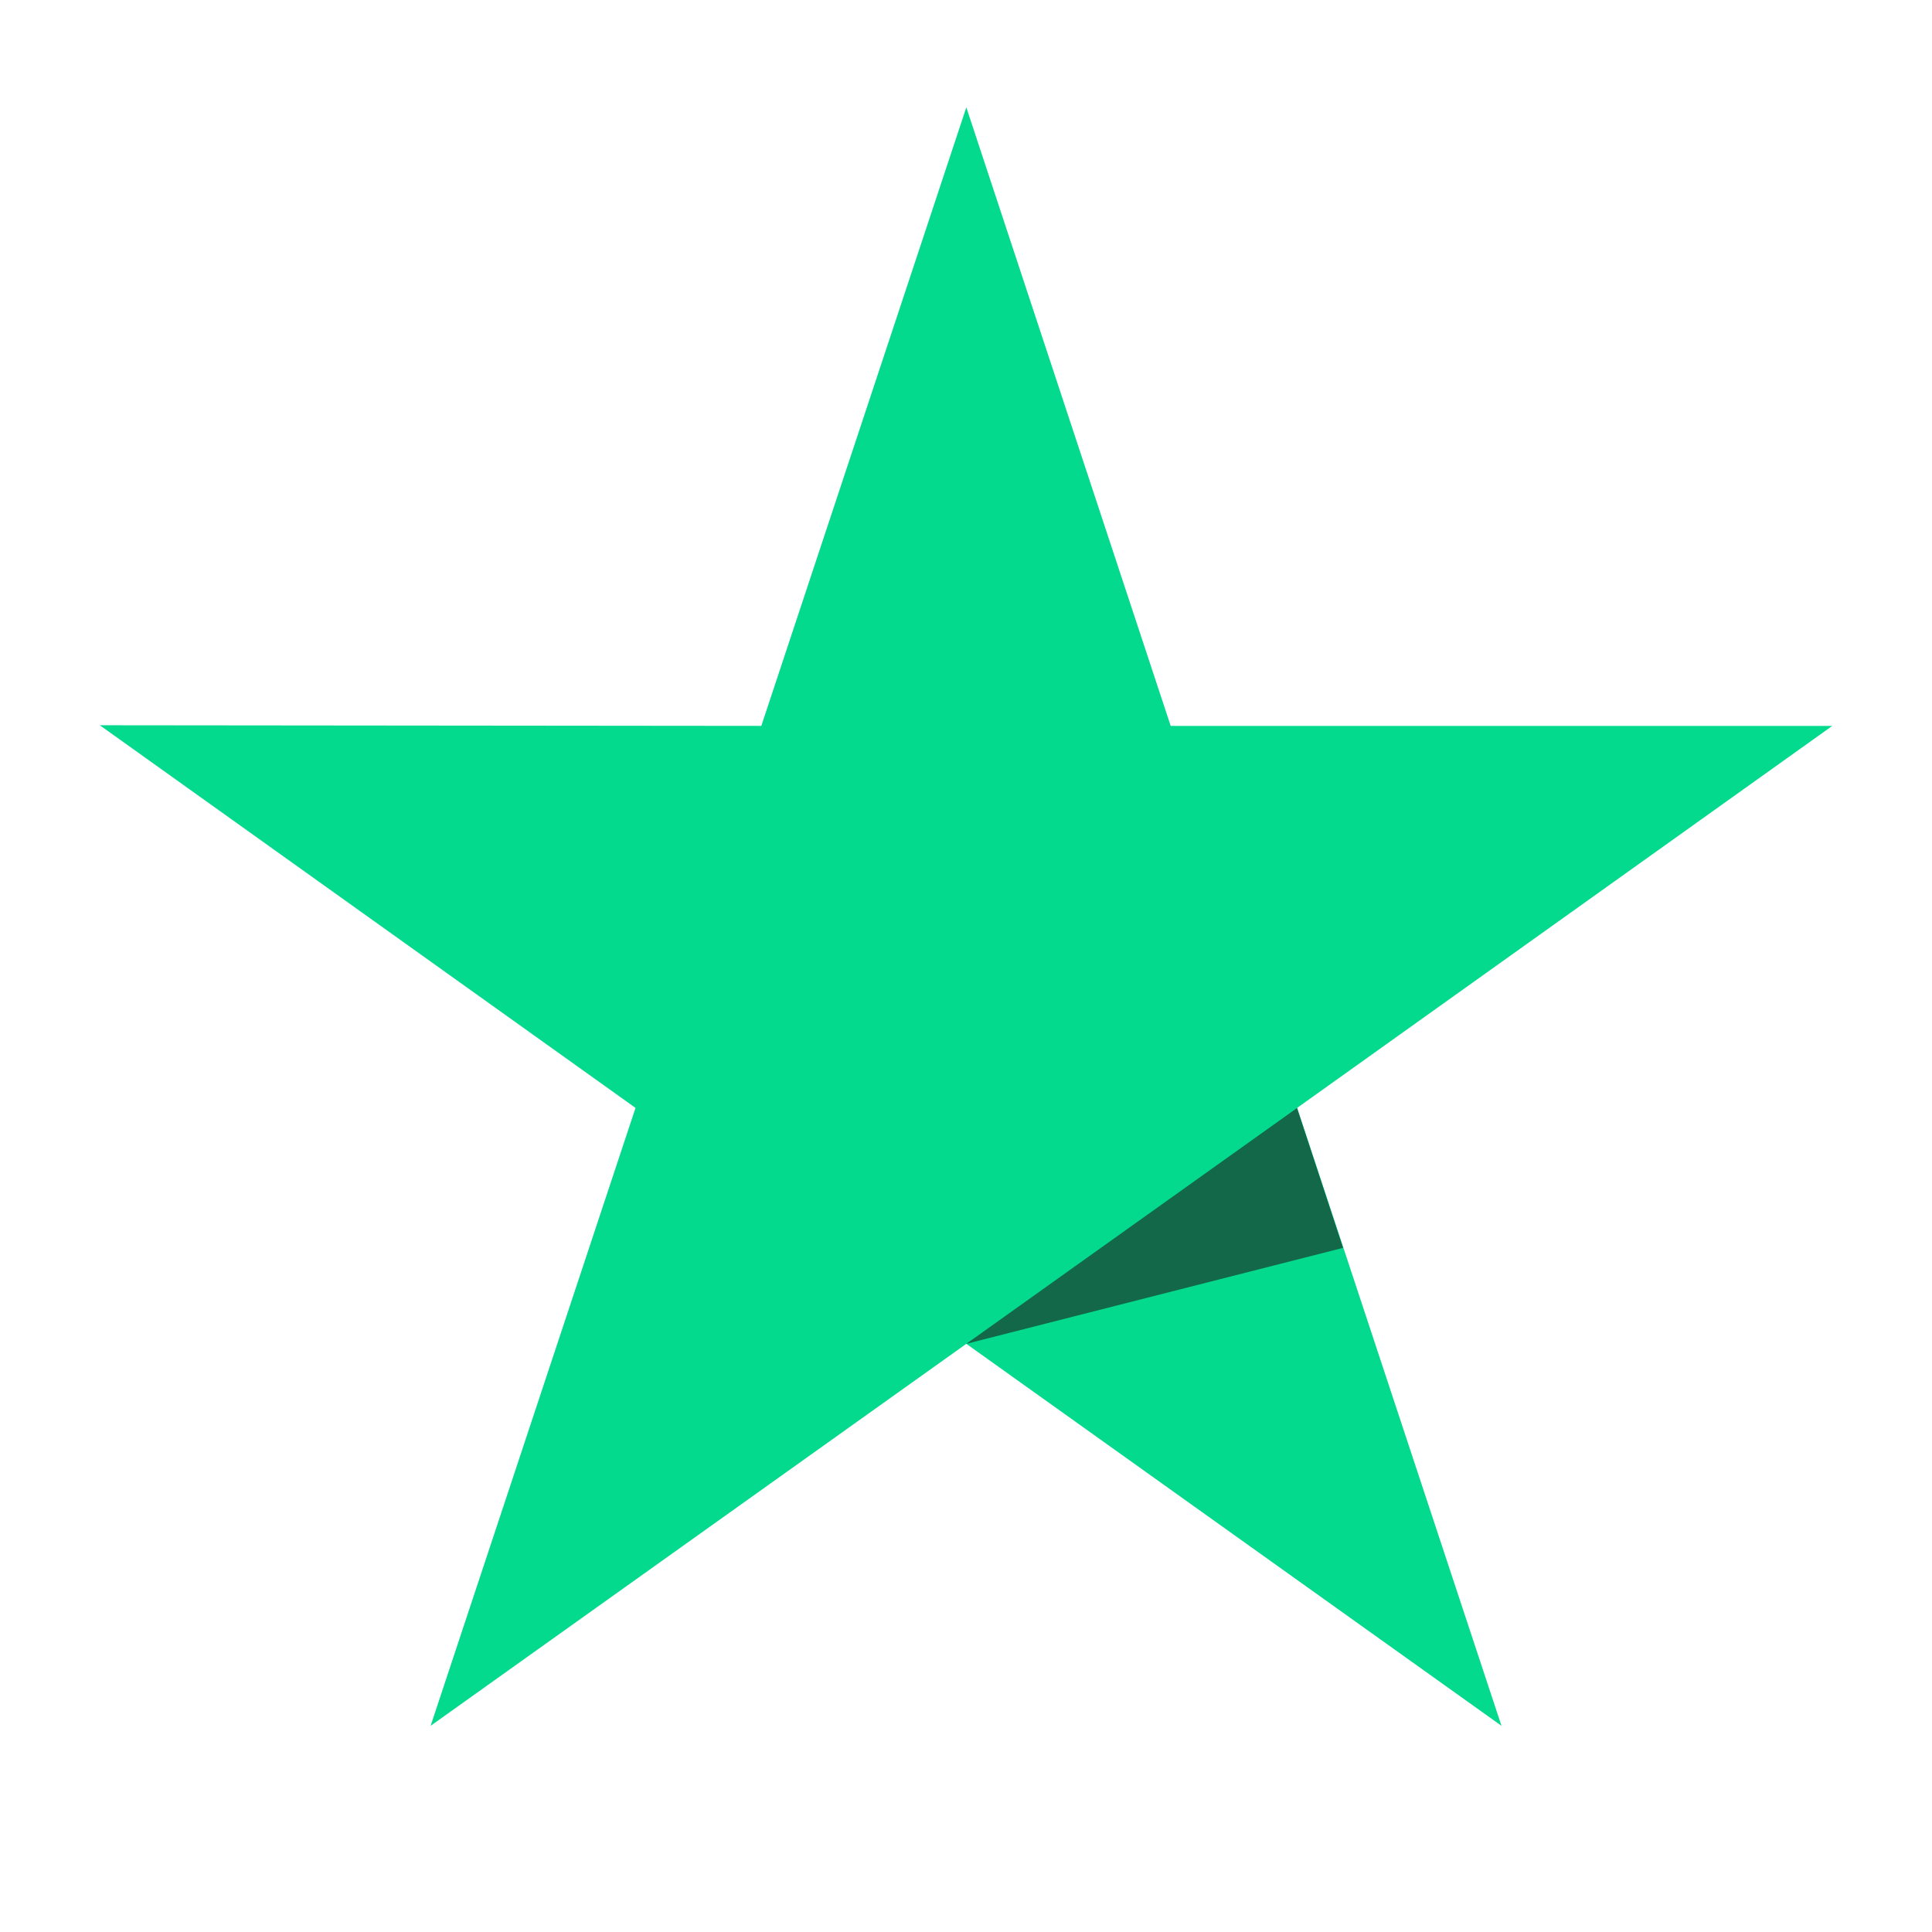 <svg width="18" height="18" viewBox="0 0 18 18" fill="none" xmlns="http://www.w3.org/2000/svg">
<path d="M17.071 6.763H10.907L9.003 1L7.093 6.763L0.93 6.757L5.921 10.322L4.012 16.079L9.003 12.52L13.989 16.079L12.085 10.322L17.071 6.763Z" fill="#04DA8D"/>
<path d="M12.513 11.626L12.084 10.323L9.003 12.52L12.513 11.626Z" fill="#126849"/>
</svg>
